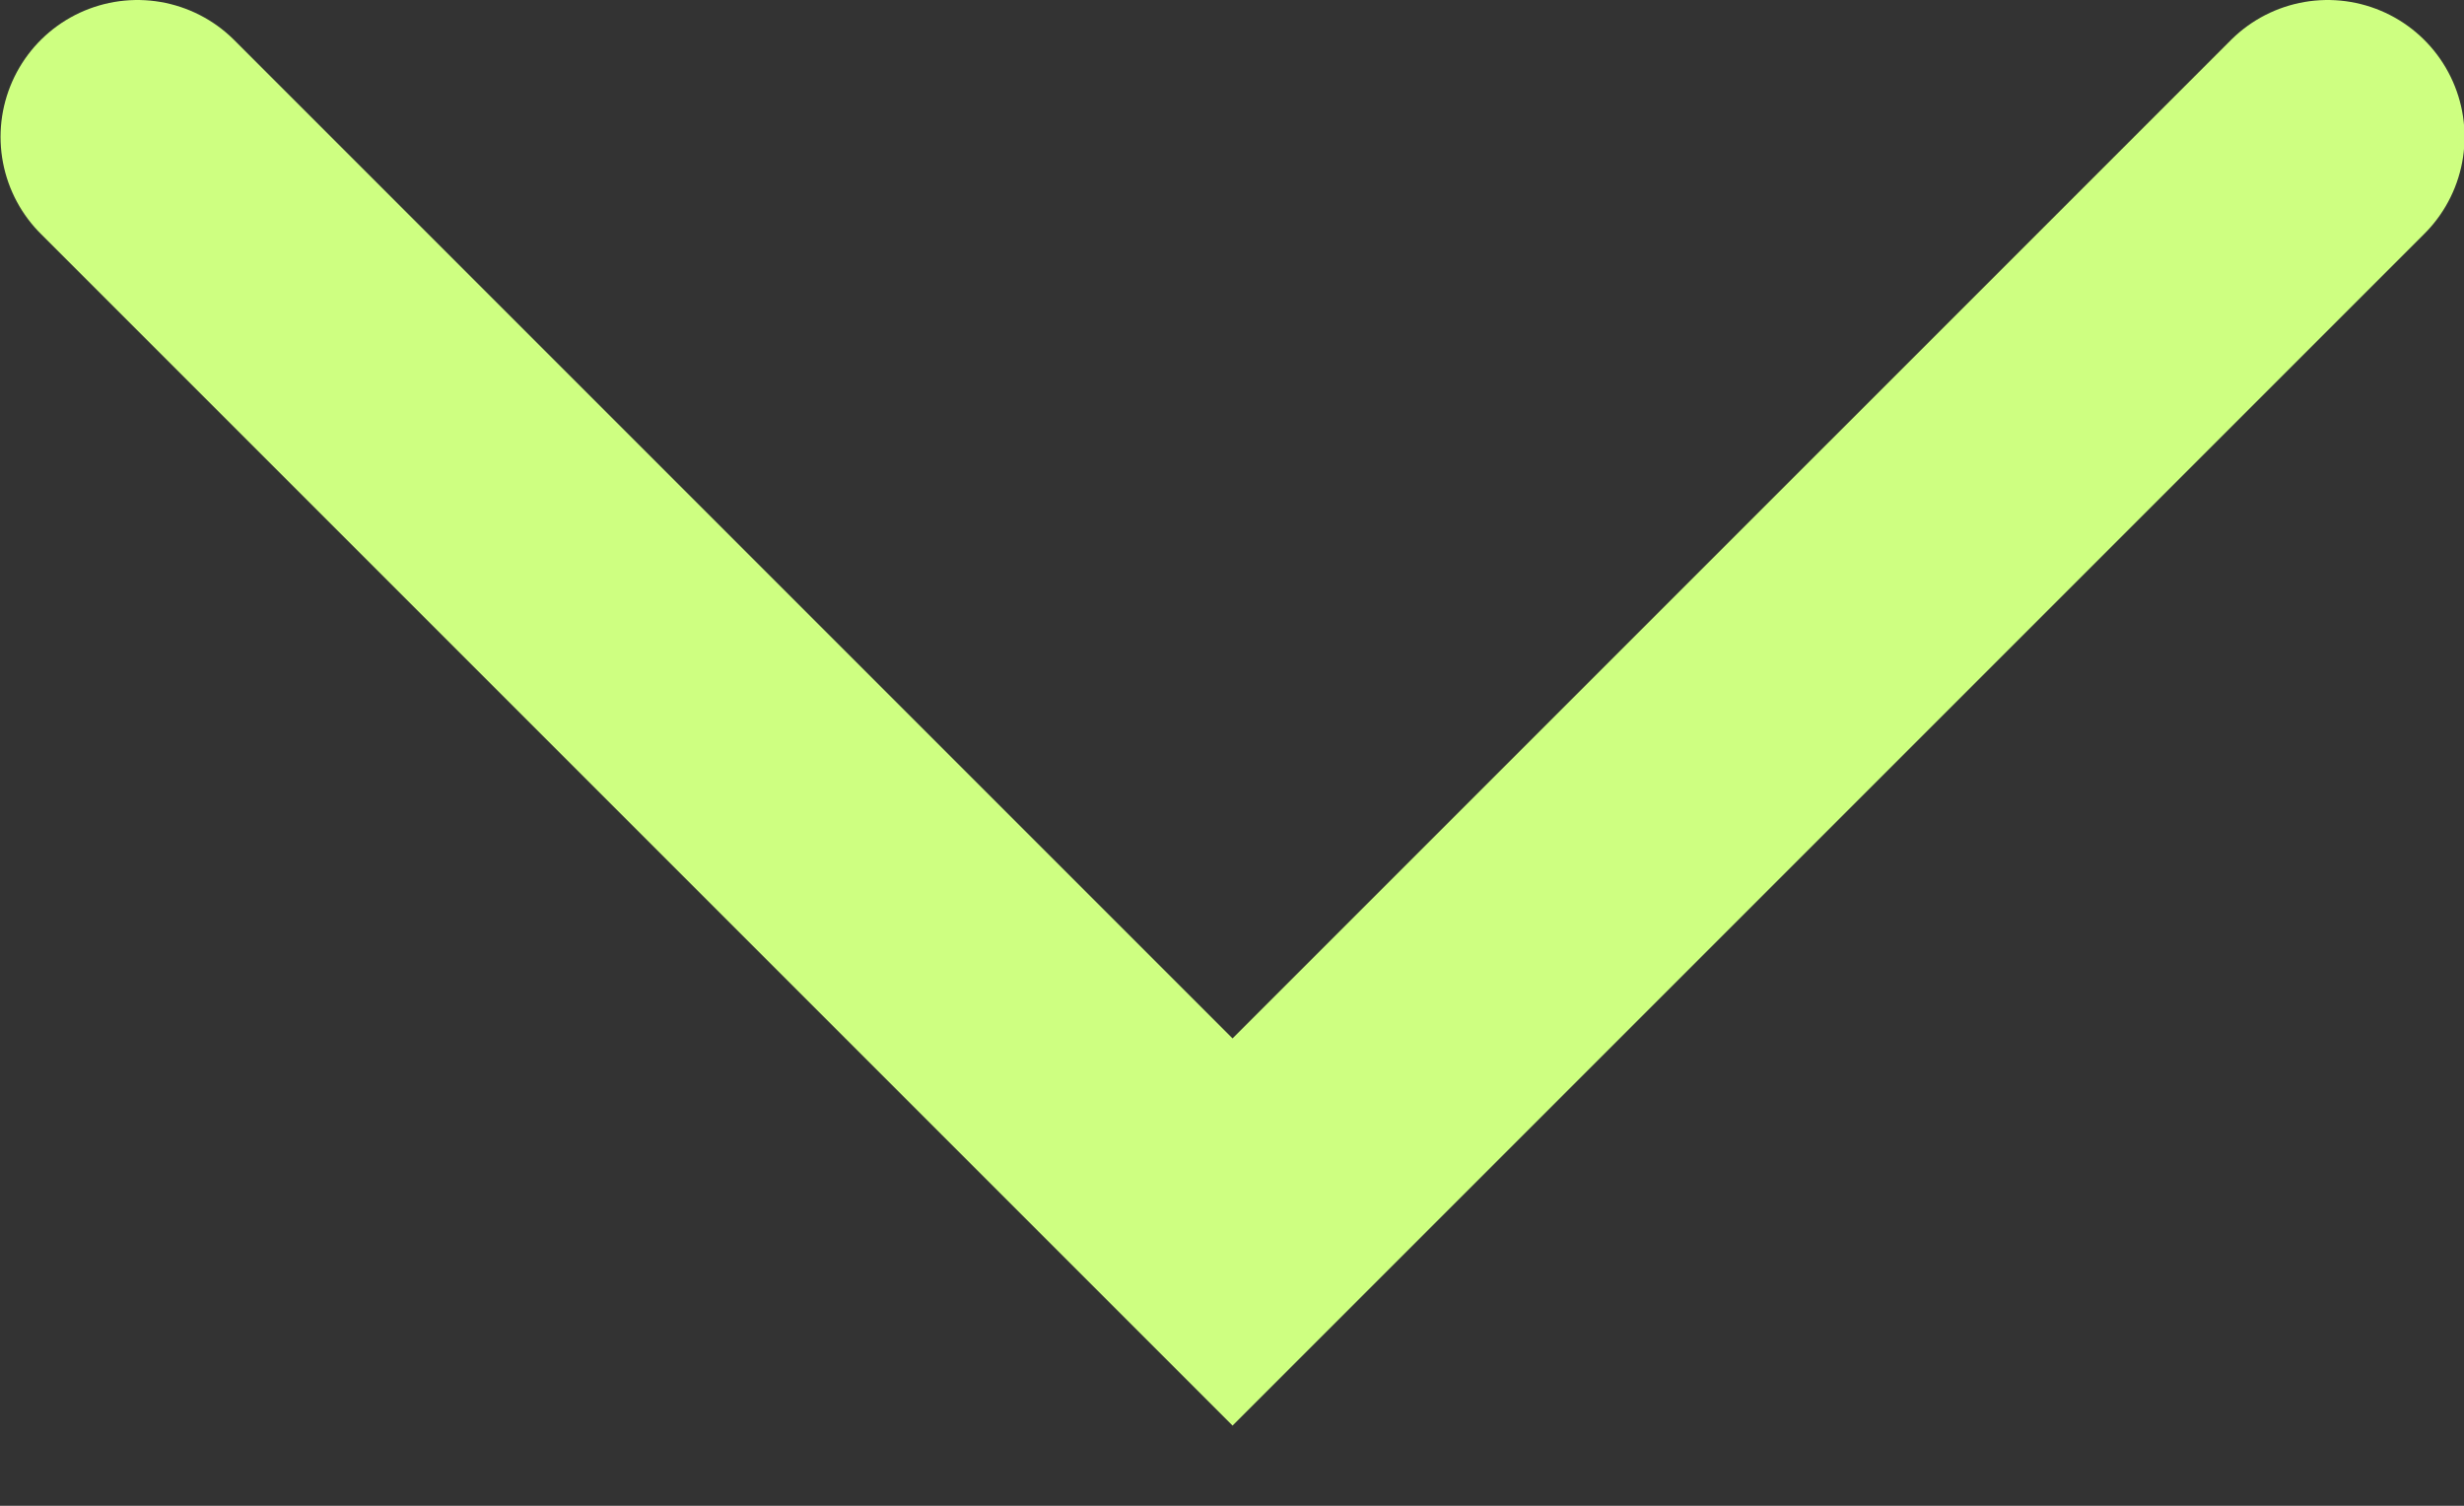 <svg width="18" height="11" viewBox="0 0 18 11" fill="none" xmlns="http://www.w3.org/2000/svg">
<rect x="0" y="0" width="18" height="11" fill="#333333" stroke="none"/>
<path d="M1.004 1L9.004 9L17.004 1" stroke="#CEFF81" stroke-width="2" stroke-linecap="round"/>
</svg>
